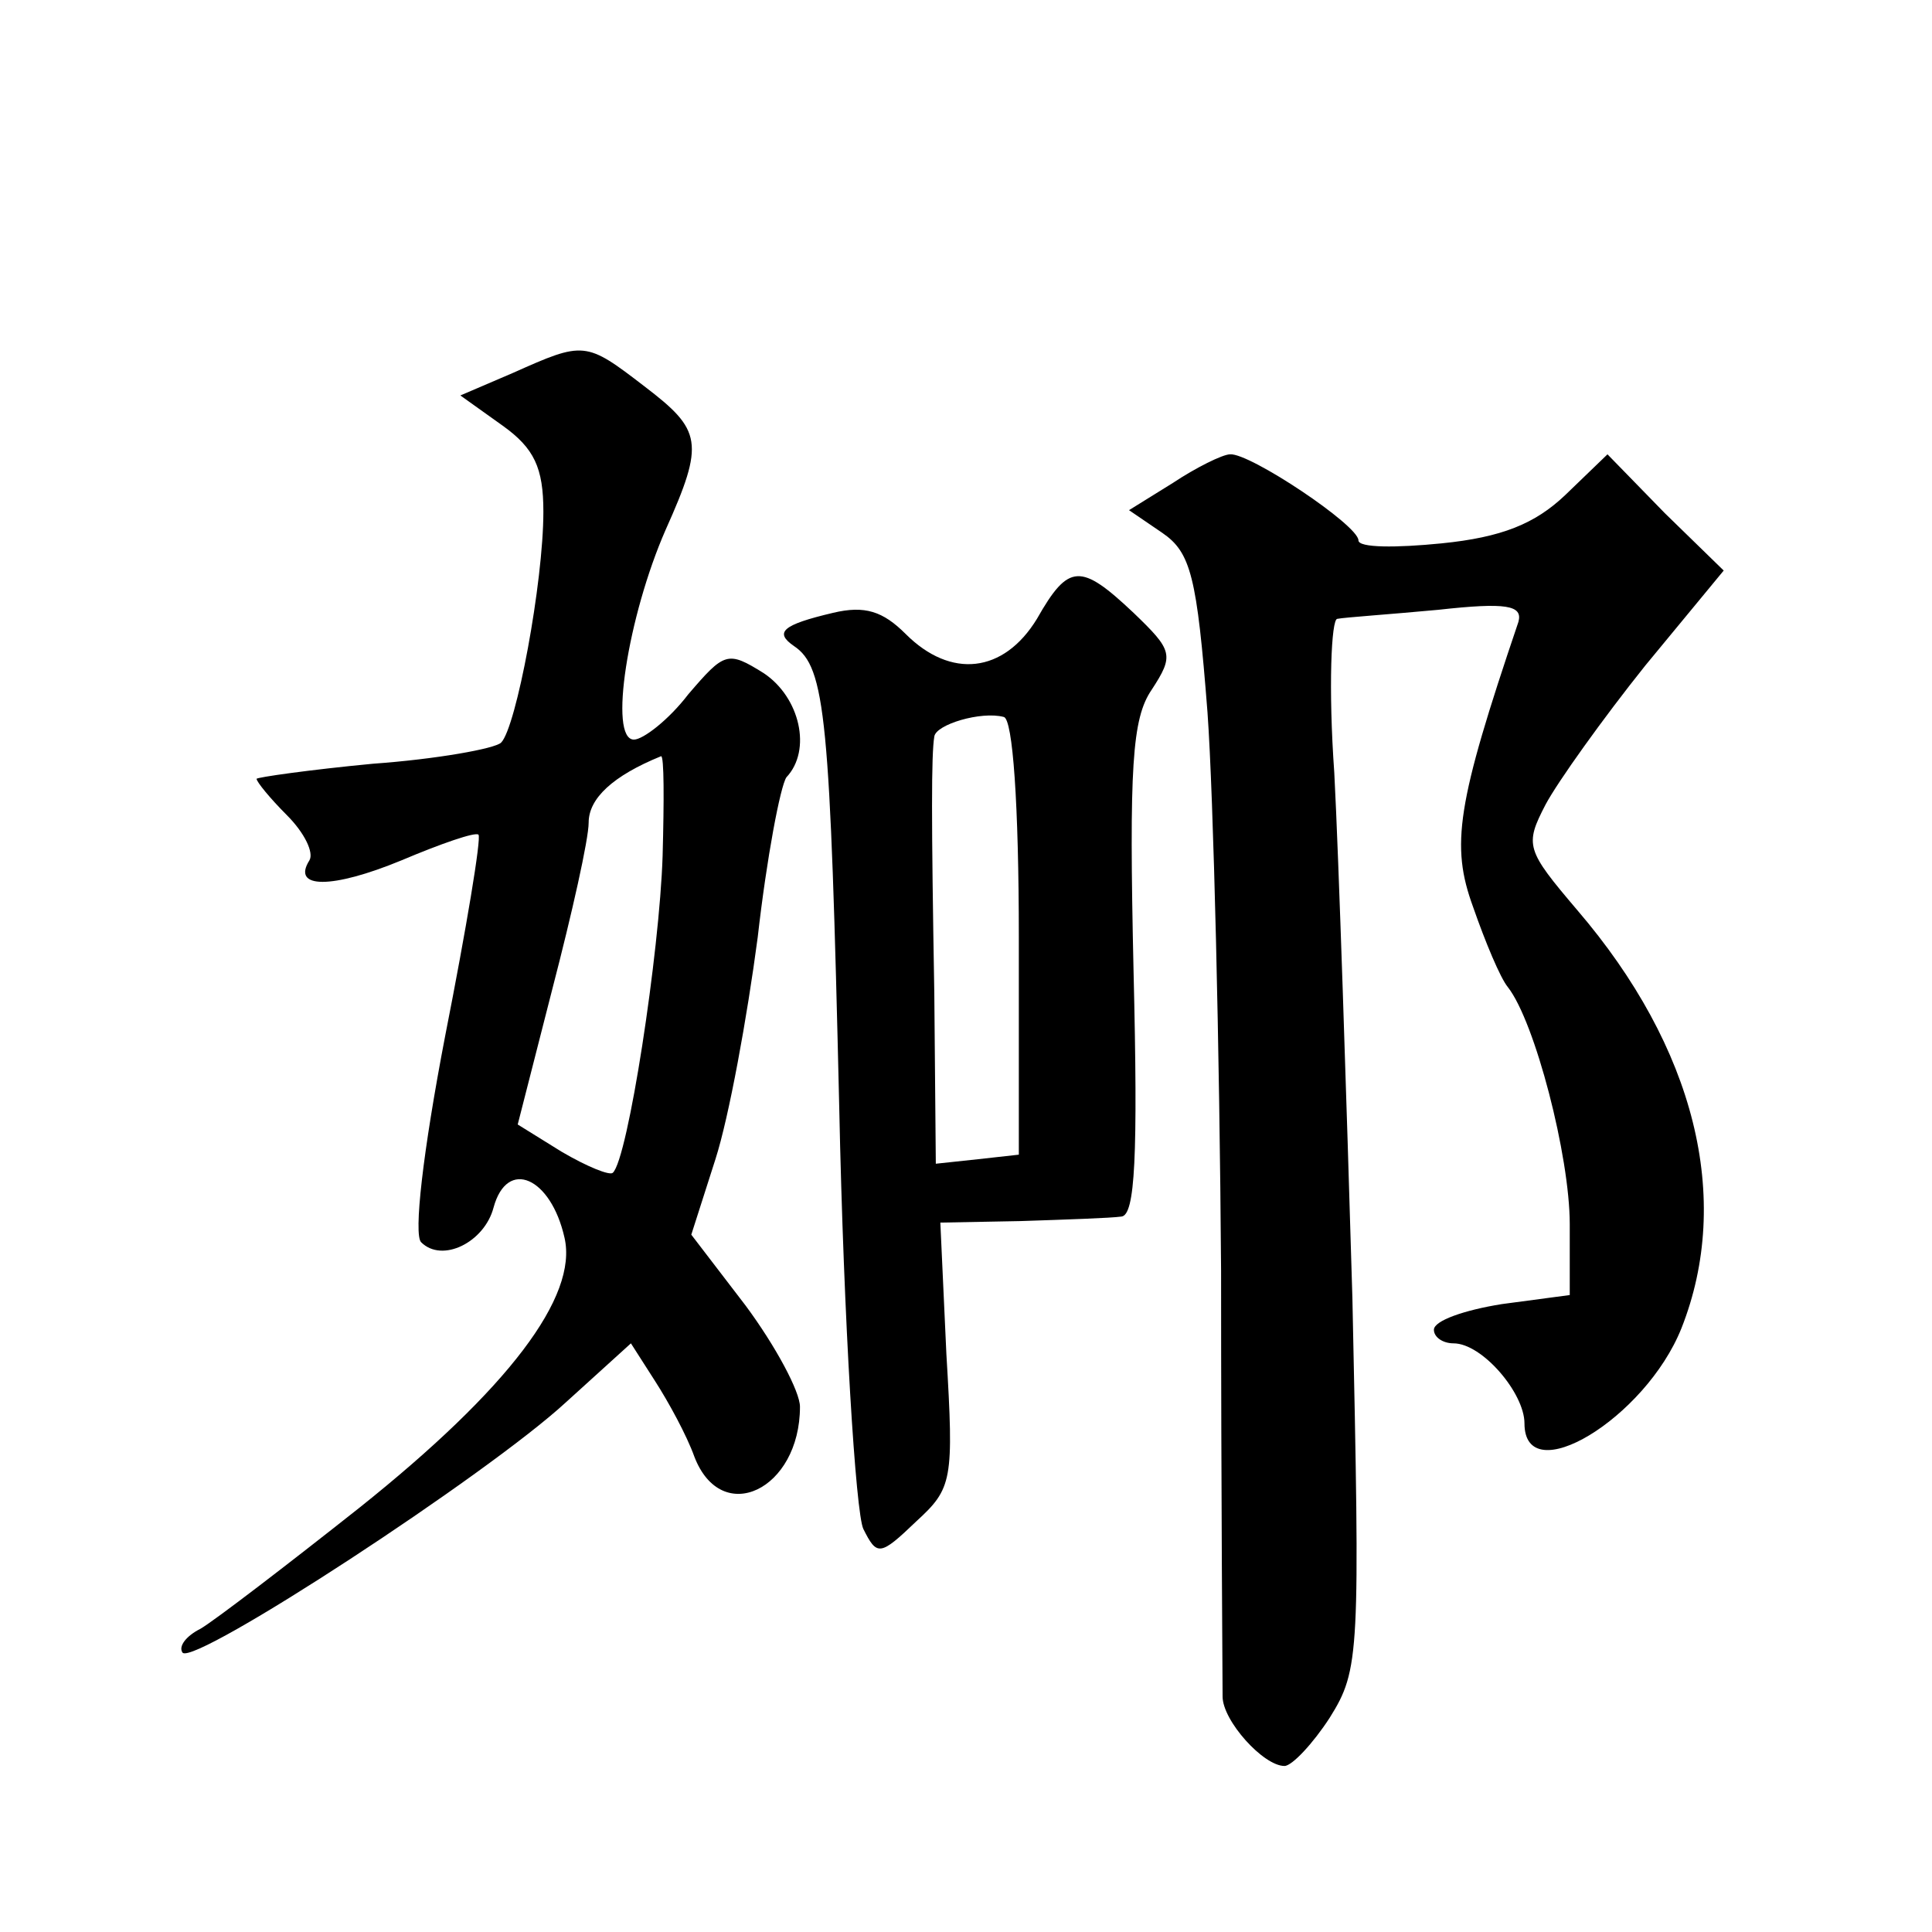 <?xml version="1.0" standalone="no"?>
<!DOCTYPE svg PUBLIC "-//W3C//DTD SVG 20010904//EN"
 "http://www.w3.org/TR/2001/REC-SVG-20010904/DTD/svg10.dtd">
<svg version="1.0" xmlns="http://www.w3.org/2000/svg"
 width="128pt" height="128pt" viewBox="0 0 128 128"
 preserveAspectRatio="xMidYMid meet">
<g transform="translate(0,128) scale(0.1,-0.1)"
fill="#0" stroke="none">
<path d="M340 1033 l-35 -15 28 -20 c21 -15 27 -28 27 -57 0 -47 -18 -143 -28 -153
-4 -4 -43 -11 -85 -14 -42 -4 -77 -9 -77 -10 0 -2 9 -13 20 -24 12 -12 18 -25 15
-30 -12 -19 15 -19 61 0 26 11 49 19 51 17 2 -2 -8 -62 -22 -133 -15 -78 -21 -132
-16 -137 14 -14 42 0 48 23 9 33 38 20 47 -20 9 -39 -37 -100 -136 -179 -48 -38
-95 -74 -105 -80 -10 -5 -15 -12 -12 -16 9 -8 202 118 254 166 l43 39 16 -25 c9
-14 21 -36 26 -50 18 -47 70 -22 70 33 0 10 -16 40 -36 67 l-36 47 16 50 c9 28
21 94 28 147 6 53 15 100 19 106 17 18 9 53 -15 69 -24 15 -26 14 -50 -14 -13 -17
-30 -30 -36 -30 -17 0 -4 82 21 139 26 58 24 66 -14 95 -39 30 -40 30 -87 9z m99
-320 c-2 -64 -23 -201 -33 -210 -2 -2 -17 4 -34 14 l-29 18 23 90 c13 50 24 99
24 110 0 16 16 31 48 44 2 0 2 -29 1 -66z M777 960 l-29 -18 22 -15 c19 -13 23
-29 30 -119 4 -56 8 -223 9 -370 0 -148 1 -274 1 -282 0 -16 27 -46 41 -46 5 0
19 15 30 32 20 32 20 42 15 278 -4 135 -9 291 -12 348 -4 56 -2 102 2 102 5 1 35
3 67 6 45 5 56 3 53 -8 -41 -121 -45 -148 -30 -189 8 -23 18 -47 23 -53 18 -23
41 -112 41 -157 l0 -47 -45 -6 c-25 -4 -45 -11 -45 -17 0 -5 6 -9 13 -9 19 0 47
-33 47 -53 0 -45 80 3 104 63 34 86 9 186 -69 277 -34 40 -35 43 -21 70 8 15 38
57 66 92 l52 63 -39 38 -38 39 -28 -27 c-20 -19 -42 -28 -82 -32 -30 -3 -55 -3
-55 2 0 10 -72 58 -85 57 -5 0 -23 -9 -38 -19z M687 870 c-22 -36 -57 -40 -87 -10
-15 15 -27 19 -48 14 -34 -8 -39 -13 -26 -22 21 -14 24 -47 30 -305 3 -144 11 -270
16 -280 9 -18 11 -18 35 5 24 22 25 27 20 111 l-4 87 53 1 c30 1 60 2 67 3 9 1
11 39 8 163 -3 135 -1 167 12 186 15 23 14 26 -12 51 -35 33 -43 33 -64 -4z m-12
-211 l0 -144 -27 -3 -28 -3 -1 113 c-2 116 -2 158 0 170 1 8 31 17 46 13 6 -1 10
-58 10 -146z"/>
</g>
</svg>
